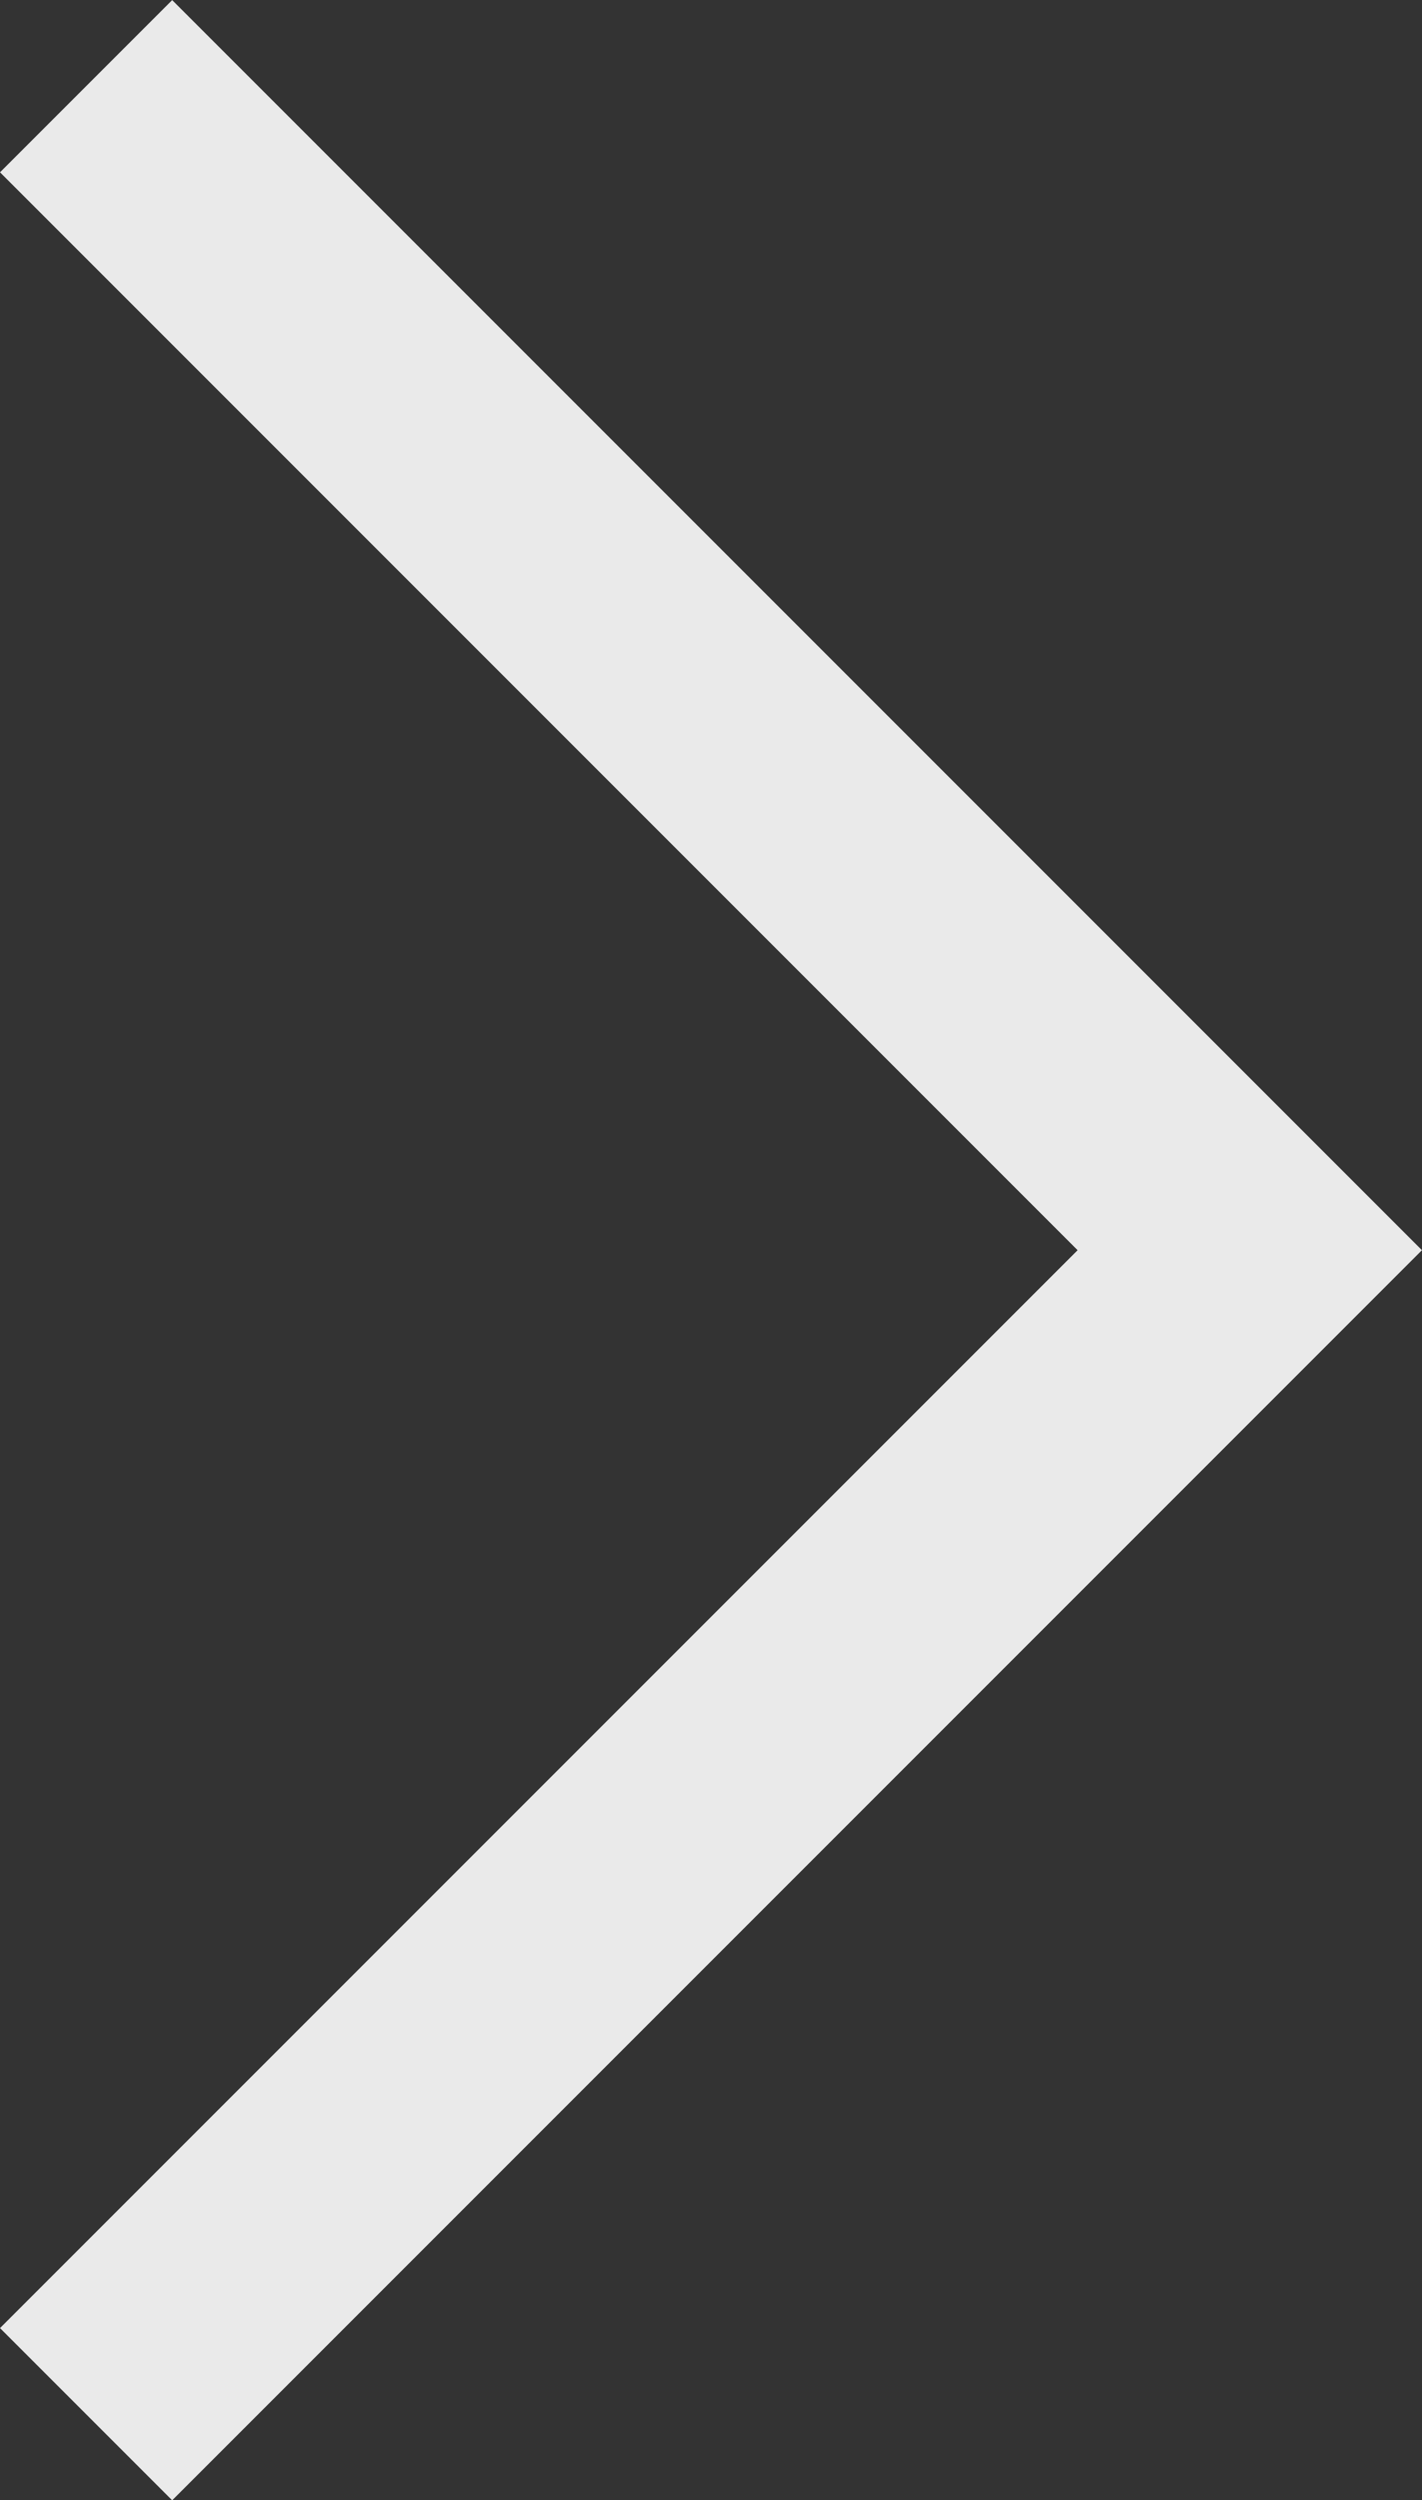 <svg xmlns="http://www.w3.org/2000/svg" width="17.521" height="30.798" viewBox="0 0 17.521 30.798">
  <rect x="0" y="0" width="17.521" height="30.798" fill="#333333" stroke="none"/>
  <path id="Path_2541" data-name="Path 2541" d="M4710.779,95.745l14.338,14.338,14.338-14.338" transform="translate(-94.684 4740.517) rotate(-90)" fill="none" stroke="#fff" stroke-width="3" opacity="0.895"/>
</svg>
